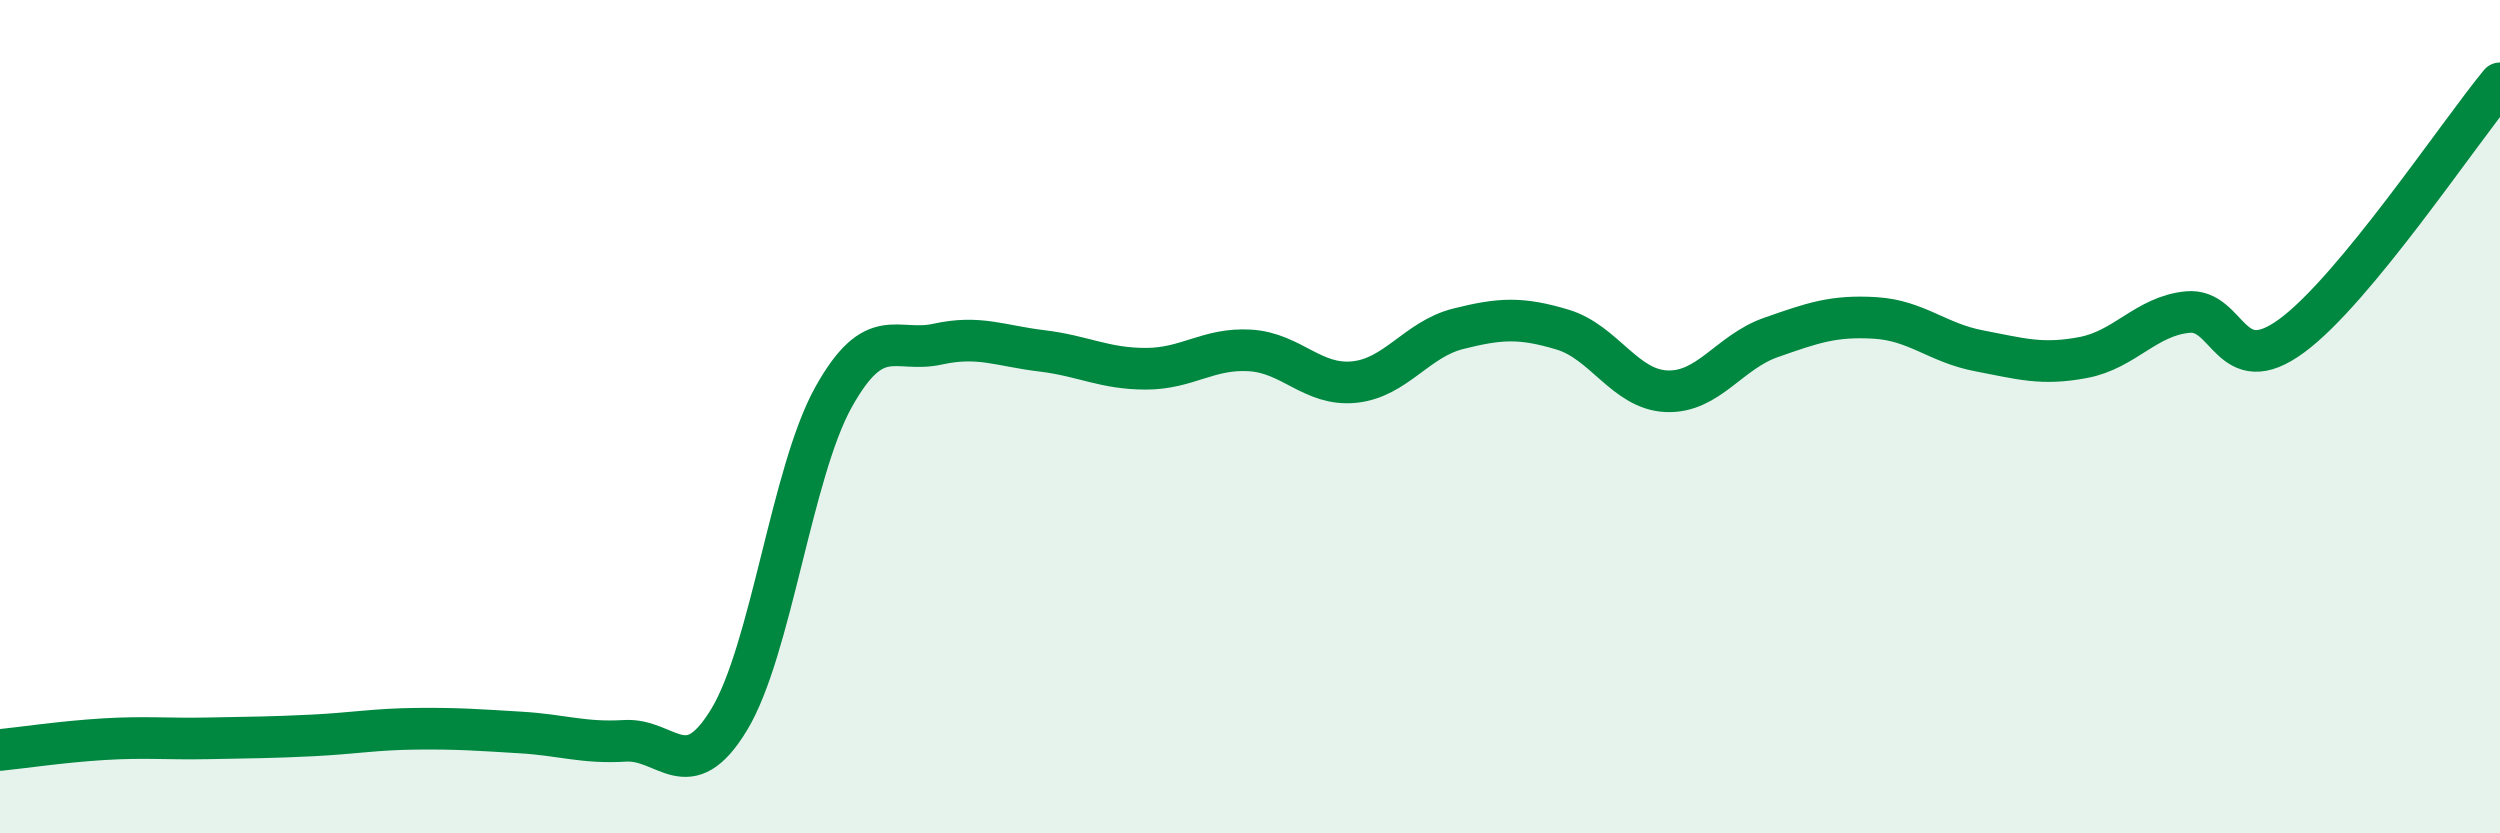 
    <svg width="60" height="20" viewBox="0 0 60 20" xmlns="http://www.w3.org/2000/svg">
      <path
        d="M 0,18 C 0.5,17.95 1.5,17.8 2.5,17.74 C 3.5,17.68 4,17.74 5,17.72 C 6,17.7 6.5,17.7 7.5,17.65 C 8.5,17.6 9,17.5 10,17.49 C 11,17.48 11.5,17.52 12.5,17.58 C 13.5,17.64 14,17.84 15,17.78 C 16,17.72 16.5,18.92 17.5,17.27 C 18.5,15.62 19,11.34 20,9.54 C 21,7.74 21.5,8.48 22.5,8.26 C 23.5,8.04 24,8.3 25,8.42 C 26,8.54 26.5,8.85 27.5,8.85 C 28.5,8.85 29,8.35 30,8.41 C 31,8.47 31.5,9.27 32.5,9.17 C 33.5,9.07 34,8.14 35,7.89 C 36,7.64 36.5,7.61 37.5,7.91 C 38.5,8.21 39,9.35 40,9.39 C 41,9.43 41.5,8.45 42.5,8.1 C 43.5,7.75 44,7.57 45,7.63 C 46,7.69 46.5,8.23 47.5,8.42 C 48.5,8.61 49,8.77 50,8.58 C 51,8.39 51.5,7.59 52.5,7.49 C 53.5,7.39 53.5,9.16 55,8.06 C 56.5,6.96 59,3.21 60,2L60 20L0 20Z"
        fill="#008740"
        opacity="0.1"
        stroke-linecap="round"
        stroke-linejoin="round"
      />
      <path
        d="M 0,18 C 0.5,17.95 1.5,17.8 2.5,17.74 C 3.5,17.68 4,17.74 5,17.72 C 6,17.7 6.5,17.7 7.5,17.65 C 8.5,17.6 9,17.5 10,17.49 C 11,17.48 11.5,17.52 12.5,17.58 C 13.5,17.64 14,17.84 15,17.78 C 16,17.72 16.5,18.92 17.5,17.27 C 18.5,15.62 19,11.34 20,9.54 C 21,7.74 21.5,8.48 22.5,8.26 C 23.5,8.04 24,8.3 25,8.42 C 26,8.54 26.5,8.85 27.5,8.85 C 28.5,8.85 29,8.35 30,8.41 C 31,8.47 31.5,9.27 32.5,9.17 C 33.5,9.07 34,8.14 35,7.89 C 36,7.64 36.5,7.61 37.5,7.91 C 38.5,8.21 39,9.35 40,9.39 C 41,9.43 41.5,8.45 42.5,8.1 C 43.5,7.75 44,7.57 45,7.63 C 46,7.69 46.5,8.23 47.5,8.42 C 48.5,8.61 49,8.77 50,8.58 C 51,8.39 51.5,7.59 52.5,7.49 C 53.5,7.39 53.5,9.16 55,8.06 C 56.5,6.96 59,3.21 60,2"
        stroke="#008740"
        stroke-width="1"
        fill="none"
        stroke-linecap="round"
        stroke-linejoin="round"
      />
    </svg>
  